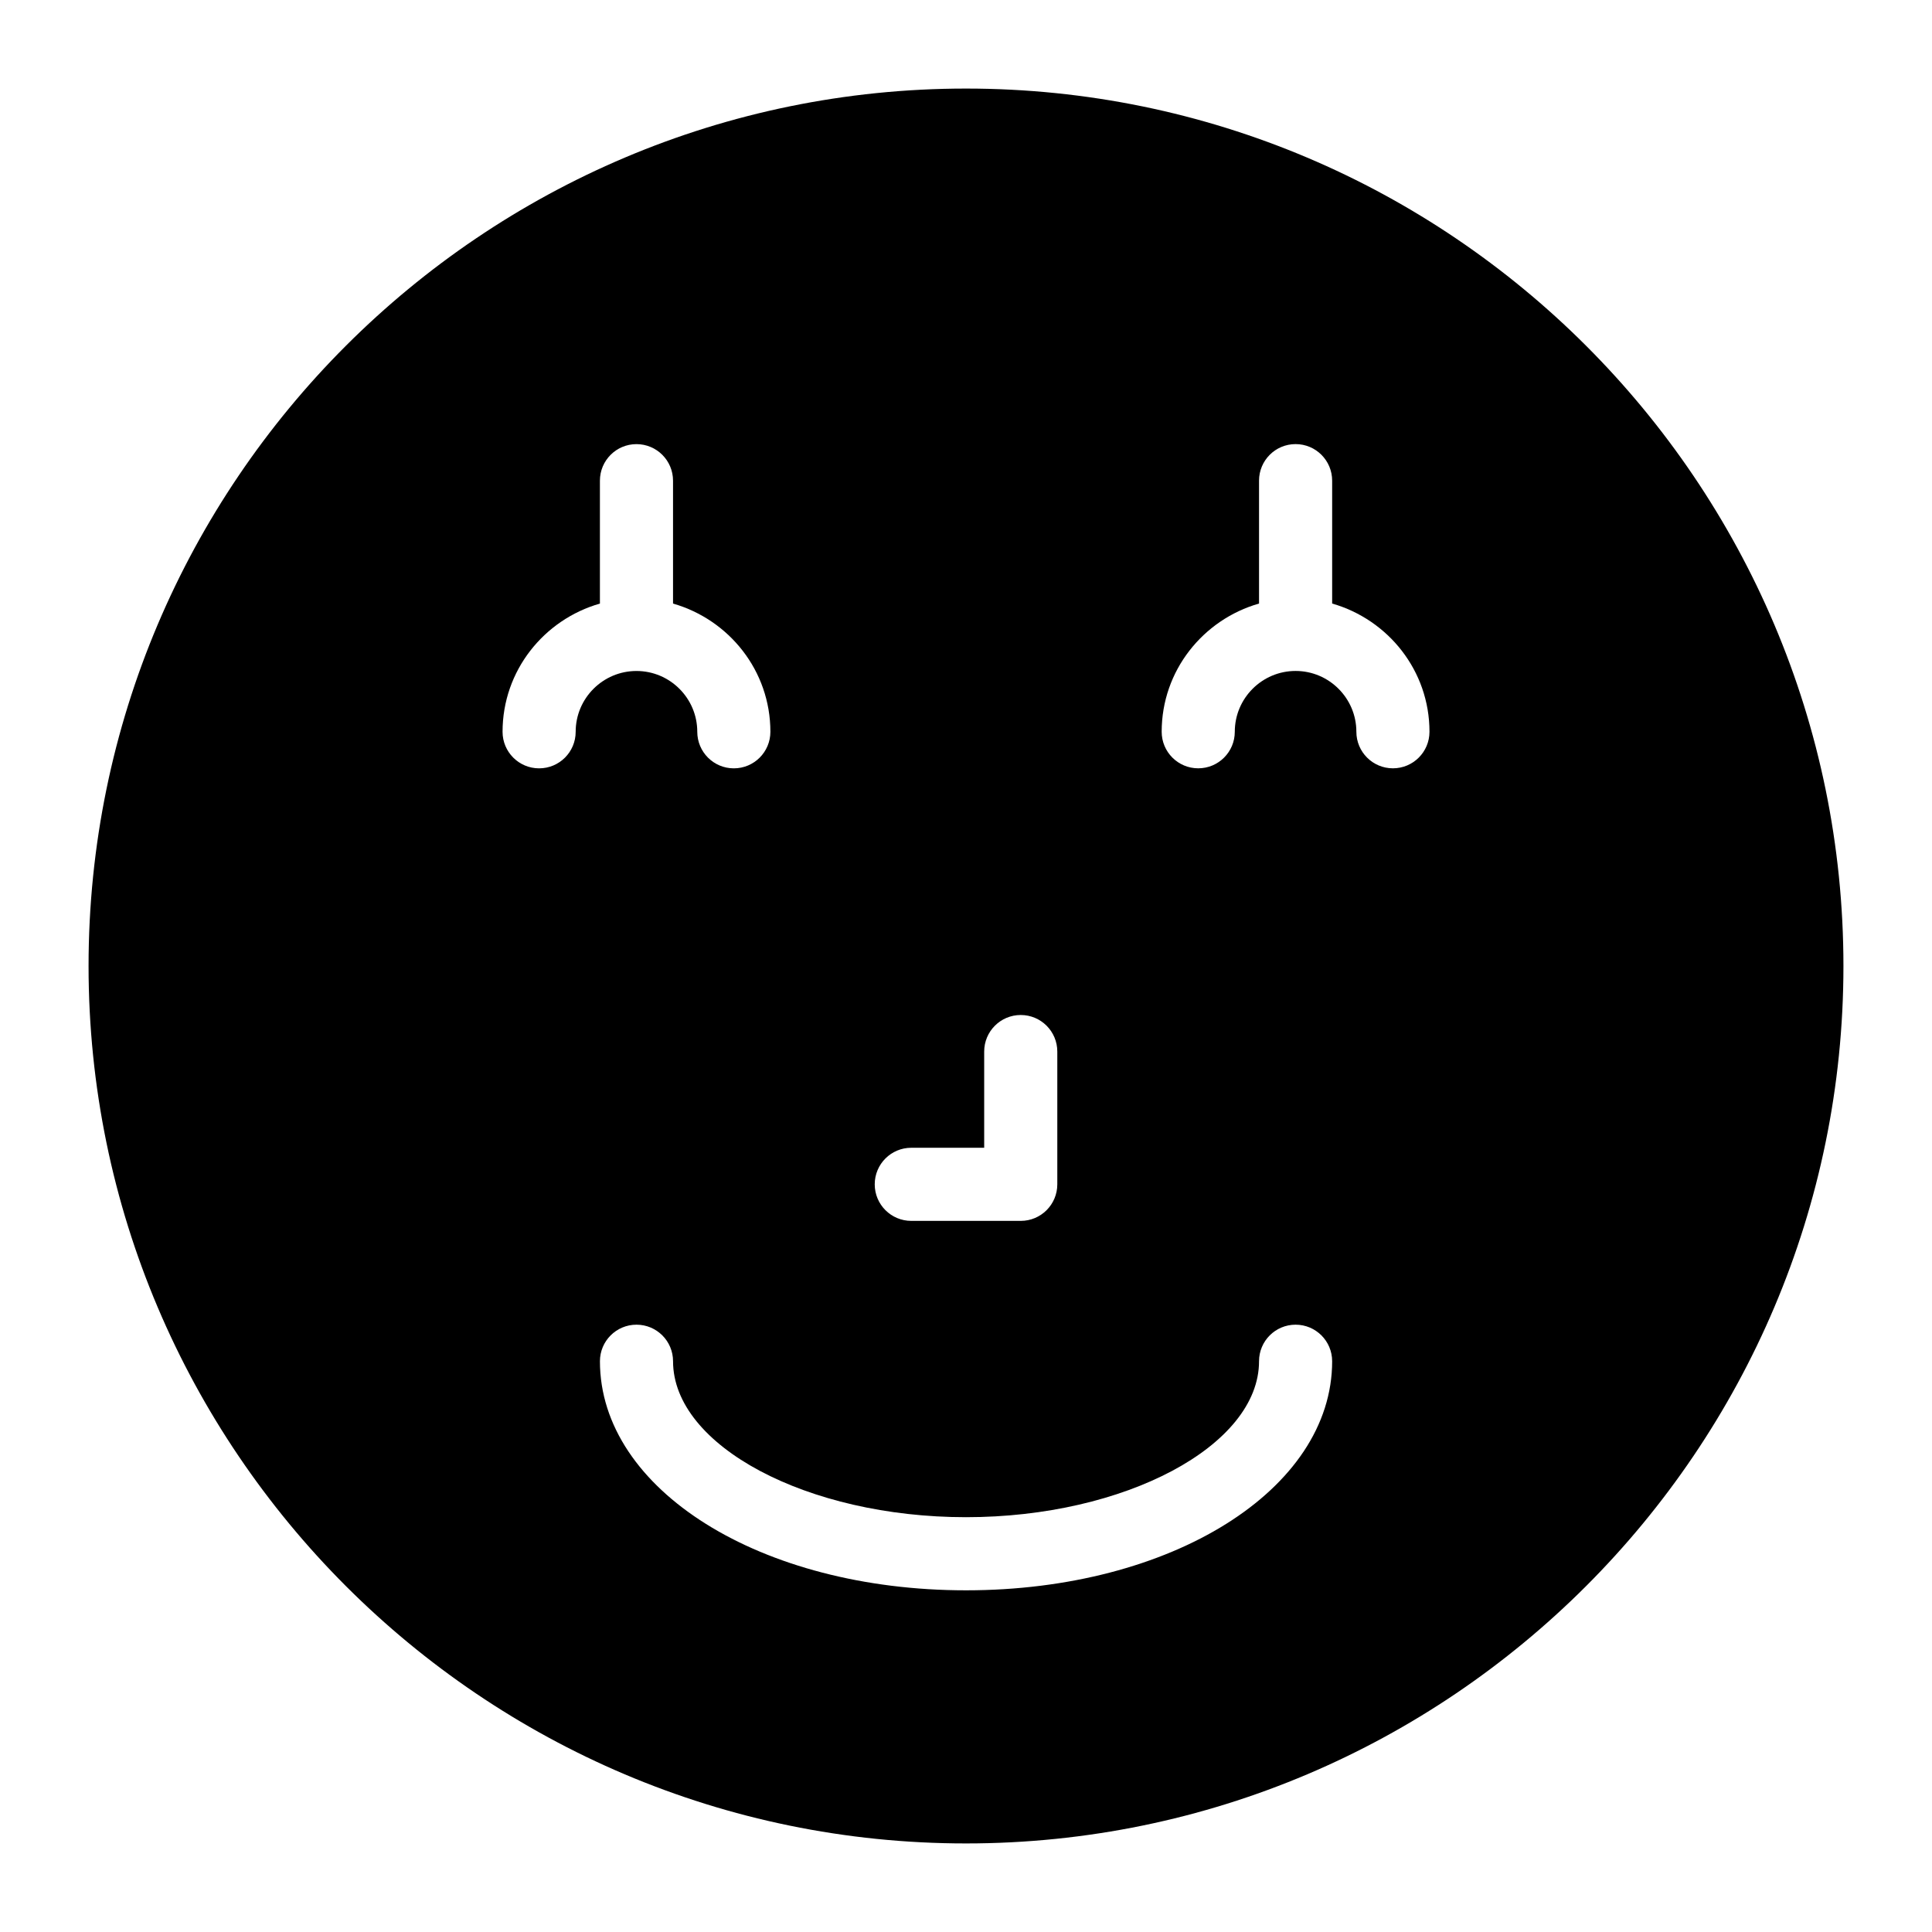 <?xml version="1.0" encoding="UTF-8"?>
<!-- Uploaded to: SVG Repo, www.svgrepo.com, Generator: SVG Repo Mixer Tools -->
<svg fill="#000000" width="800px" height="800px" version="1.1" viewBox="144 144 512 512" xmlns="http://www.w3.org/2000/svg">
 <path d="m400 167.47c-128.18 0-232.53 104.25-232.53 232.53 0 128.18 104.35 232.53 232.53 232.53s232.53-104.35 232.53-232.53c0-128.28-104.35-232.53-232.53-232.53zm-14.5 280.7h19.32v-25.496c0-5.352 4.332-9.688 9.688-9.688 5.356 0 9.688 4.34 9.688 9.688v35.184c0 5.352-4.332 9.688-9.688 9.688h-29.008c-5.356 0-9.688-4.34-9.688-9.688 0-5.352 4.332-9.688 9.688-9.688zm-88.941-110.24c0 5.352-4.332 9.688-9.688 9.688-5.356 0-9.688-4.34-9.688-9.688 0-16.188 10.961-29.73 25.801-33.977v-32.566c0-5.352 4.332-9.688 9.688-9.688s9.688 4.34 9.688 9.688v32.566c14.84 4.246 25.801 17.789 25.801 33.977 0 5.352-4.332 9.688-9.688 9.688-5.356 0-9.688-4.34-9.688-9.688 0-8.883-7.231-16.113-16.113-16.113s-16.113 7.227-16.113 16.113zm103.45 227.52c-54.402 0-97.02-26.664-97.02-60.707 0-5.352 4.332-9.688 9.688-9.688s9.688 4.34 9.688 9.688c0 22.398 35.555 41.328 77.641 41.328 42.094 0 77.652-18.93 77.652-41.328 0-5.352 4.332-9.688 9.688-9.688 5.356 0 9.688 4.34 9.688 9.688 0.004 34.043-42.621 60.707-97.023 60.707zm113.13-217.84c-5.356 0-9.688-4.34-9.688-9.688 0-8.883-7.231-16.113-16.105-16.113-8.883 0-16.113 7.231-16.113 16.113 0 5.352-4.332 9.688-9.688 9.688s-9.688-4.34-9.688-9.688c0-16.188 10.961-29.73 25.801-33.977v-32.566c0-5.352 4.332-9.688 9.688-9.688s9.688 4.34 9.688 9.688v32.566c14.84 4.25 25.793 17.789 25.793 33.977 0 5.352-4.332 9.688-9.688 9.688z"/>
</svg>